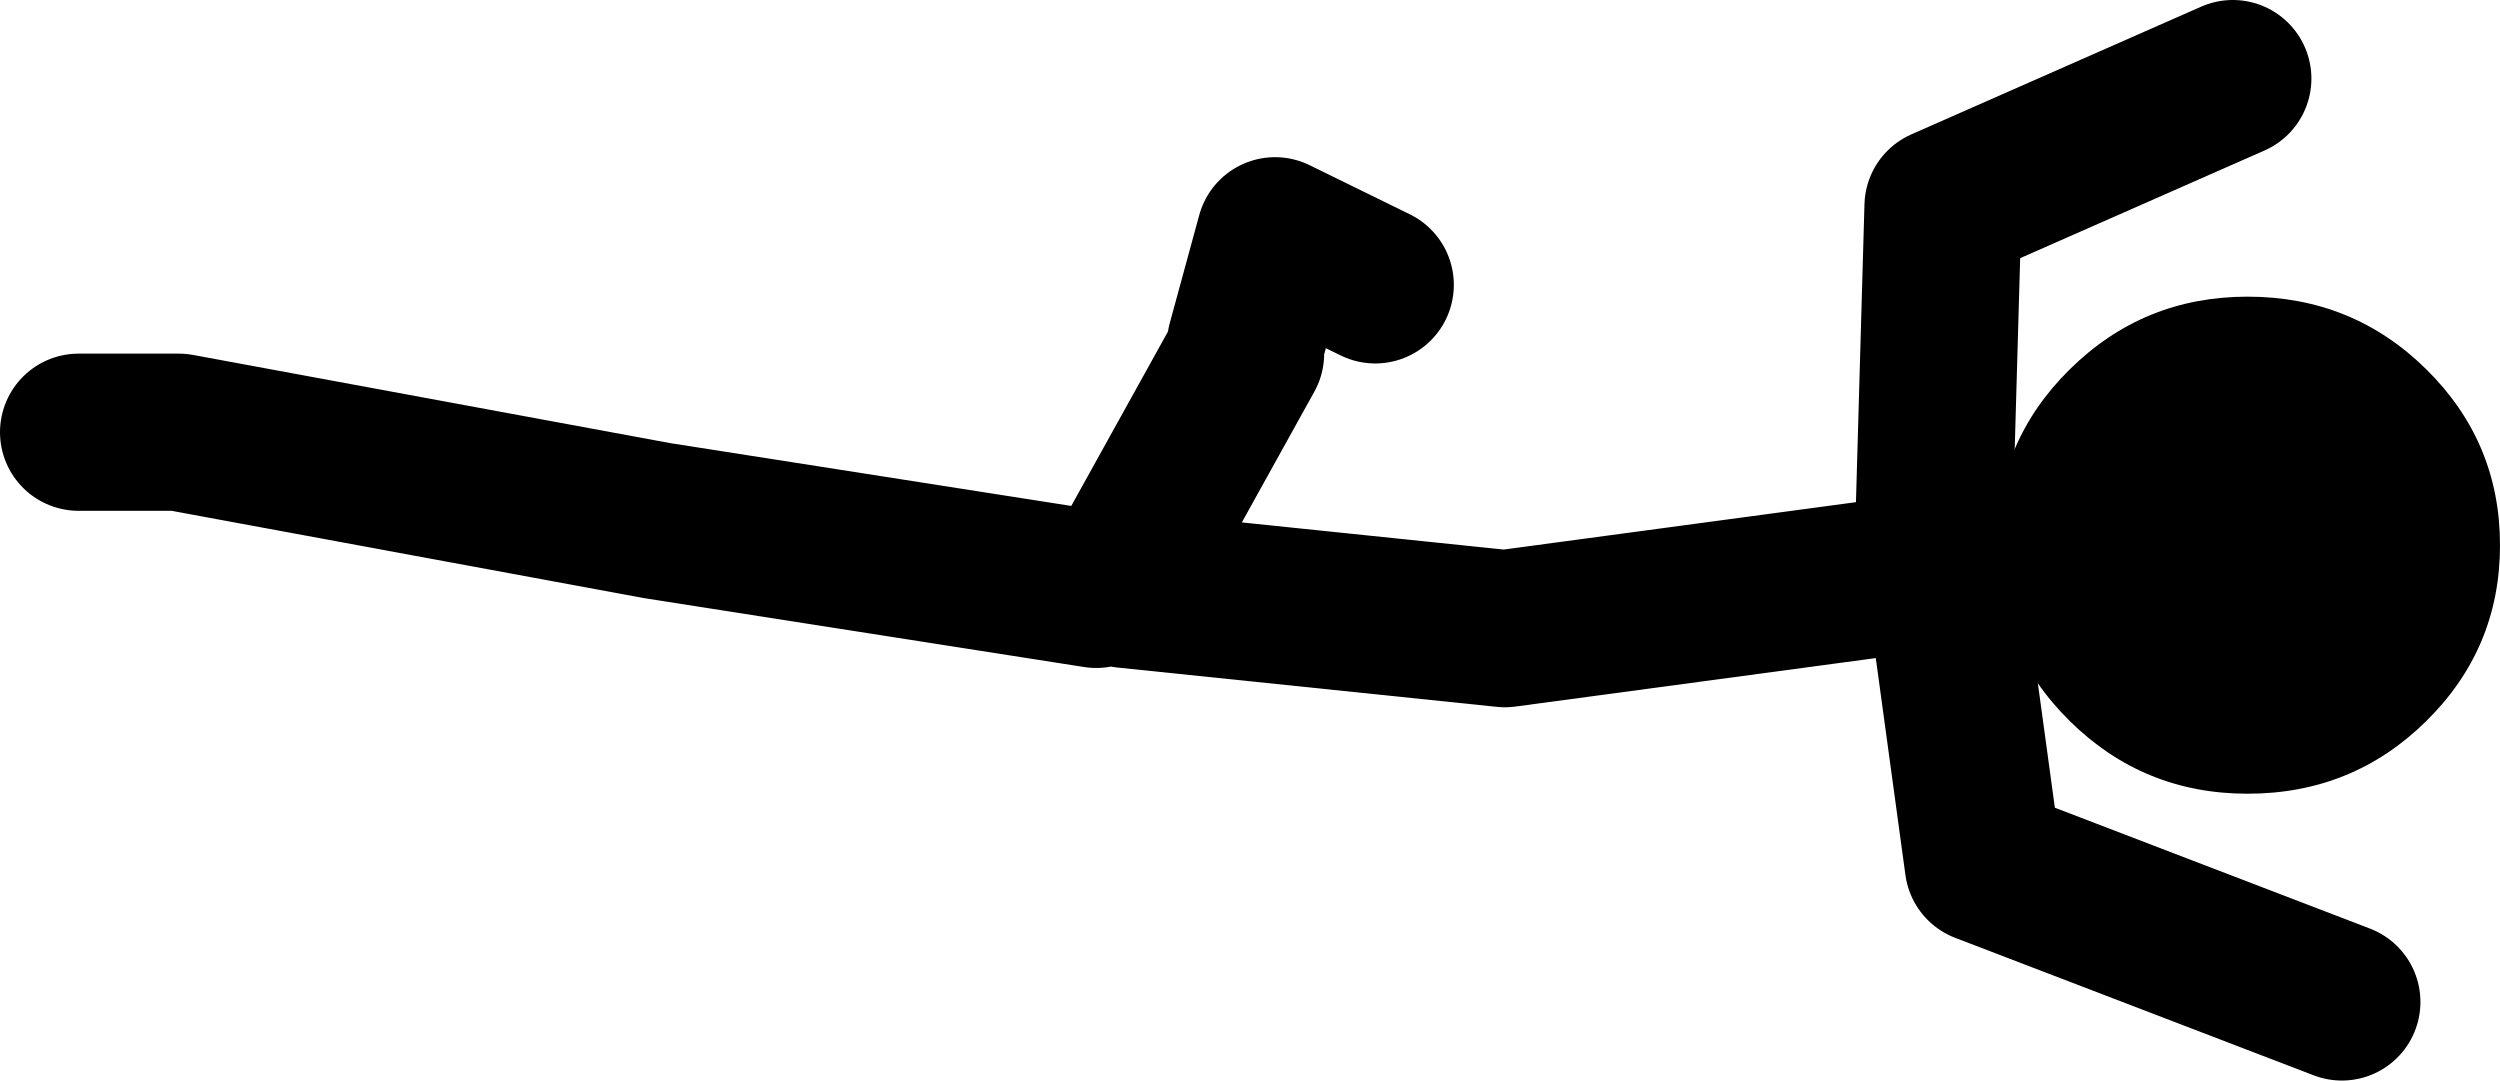 <?xml version="1.0" encoding="UTF-8" standalone="no"?>
<svg xmlns:xlink="http://www.w3.org/1999/xlink" height="55.0px" width="127.25px" xmlns="http://www.w3.org/2000/svg">
  <g transform="matrix(1.0, 0.0, 0.0, 1.0, -1.2, 9.5)">
    <path d="M99.6 18.5 L100.1 1.0 114.85 -5.5 M58.5 20.5 L77.8 22.5 100.1 19.5 102.15 34.5 120.4 41.5 M64.6 8.0 L66.1 2.5 71.2 5.0 M58.5 19.5 L64.6 8.5 M57.0 20.5 L34.65 17.0 10.3 12.5 5.2 12.5" fill="none" stroke="#000000" stroke-linecap="round" stroke-linejoin="round" stroke-width="8.0"/>
    <path d="M128.45 18.25 Q128.45 13.0 124.7 9.3 120.95 5.6 115.6 5.6 110.3 5.6 106.55 9.3 102.8 13.0 102.8 18.25 102.8 23.5 106.55 27.2 110.3 30.9 115.6 30.9 120.95 30.9 124.7 27.2 128.45 23.5 128.45 18.25" fill="#000000" fill-rule="evenodd" stroke="none"/>
  </g>
</svg>
